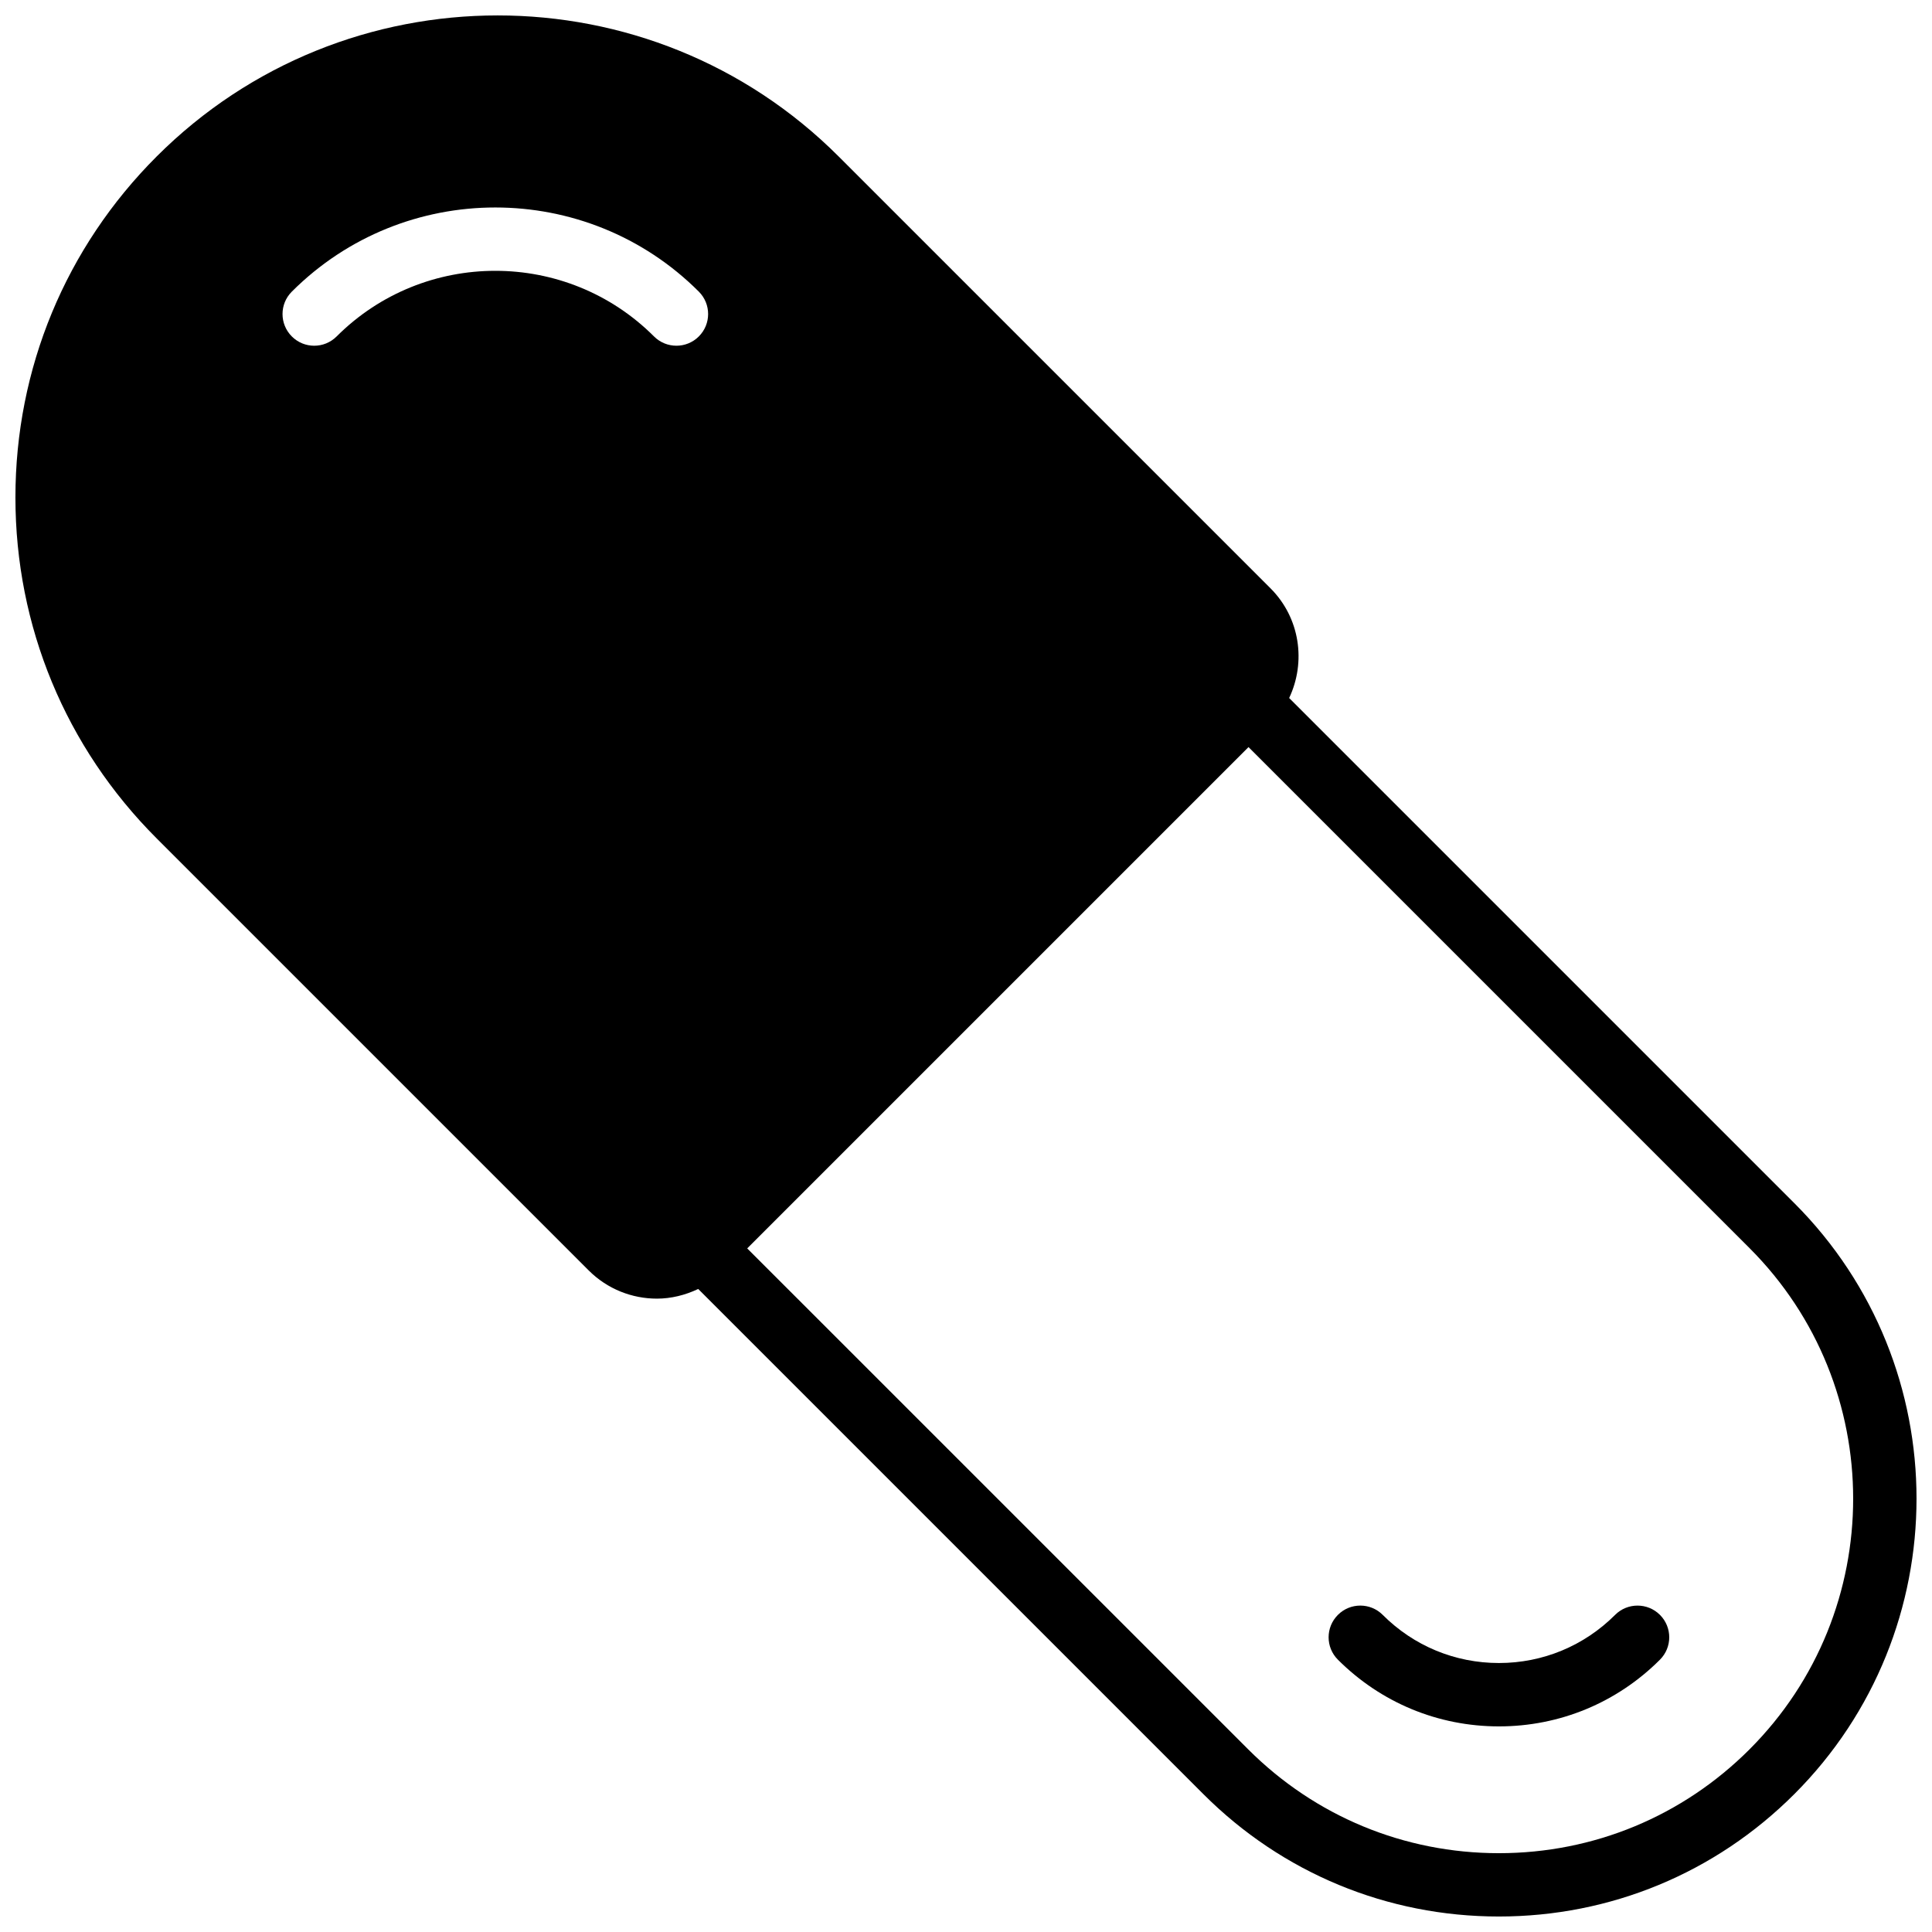 <?xml version="1.0" encoding="UTF-8"?>
<!-- Uploaded to: ICON Repo, www.svgrepo.com, Generator: ICON Repo Mixer Tools -->
<svg width="800px" height="800px" version="1.1" viewBox="144 144 512 512" xmlns="http://www.w3.org/2000/svg">
 <defs>
  <clipPath id="a">
   <path d="m148.09 148.09h503.81v503.81h-503.81z"/>
  </clipPath>
 </defs>
 <g clip-path="url(#a)">
  <path d="m619.52 462.86-133.88-133.88c4.5-9.508 2.922-21.195-4.93-29.055l-114.46-114.46c-49.832-49.84-130.9-49.832-180.73 0-24.141 24.133-37.434 56.23-37.434 90.359 0 34.137 13.293 66.23 37.438 90.367l114.48 114.48c4.988 4.988 11.539 7.481 18.082 7.481 3.762 0 7.492-0.922 10.949-2.562l133.87 133.87c20.91 20.918 48.723 32.434 78.301 32.434s57.391-11.523 78.301-32.434c43.188-43.18 43.188-113.43 0.008-156.61zm-302.2-229.7c-23.188-23.188-60.918-23.188-84.109 0-3.285 3.285-8.598 3.285-11.875 0-3.285-3.285-3.285-8.59 0-11.875 29.734-29.734 78.125-29.734 107.86 0 3.285 3.285 3.285 8.59 0 11.875-1.637 1.637-3.789 2.461-5.938 2.461-2.152 0-4.301-0.82-5.938-2.461zm290.32 374.44c-17.746 17.746-41.332 27.512-66.426 27.512s-48.68-9.773-66.426-27.512l-132.77-132.76 132.85-132.85 132.76 132.76c36.637 36.621 36.637 96.219 0.008 132.85z"/>
 </g>
 <path d="m572.02 571.96c-8.223 8.223-19.164 12.758-30.793 12.758-11.629 0-22.574-4.535-30.793-12.758-3.273-3.285-8.598-3.285-11.875 0-3.285 3.285-3.285 8.59 0 11.875 11.395 11.395 26.555 17.676 42.676 17.676 16.113 0 31.273-6.281 42.668-17.676 3.285-3.285 3.285-8.59 0-11.875-3.281-3.281-8.613-3.281-11.883 0z"/>
</svg>